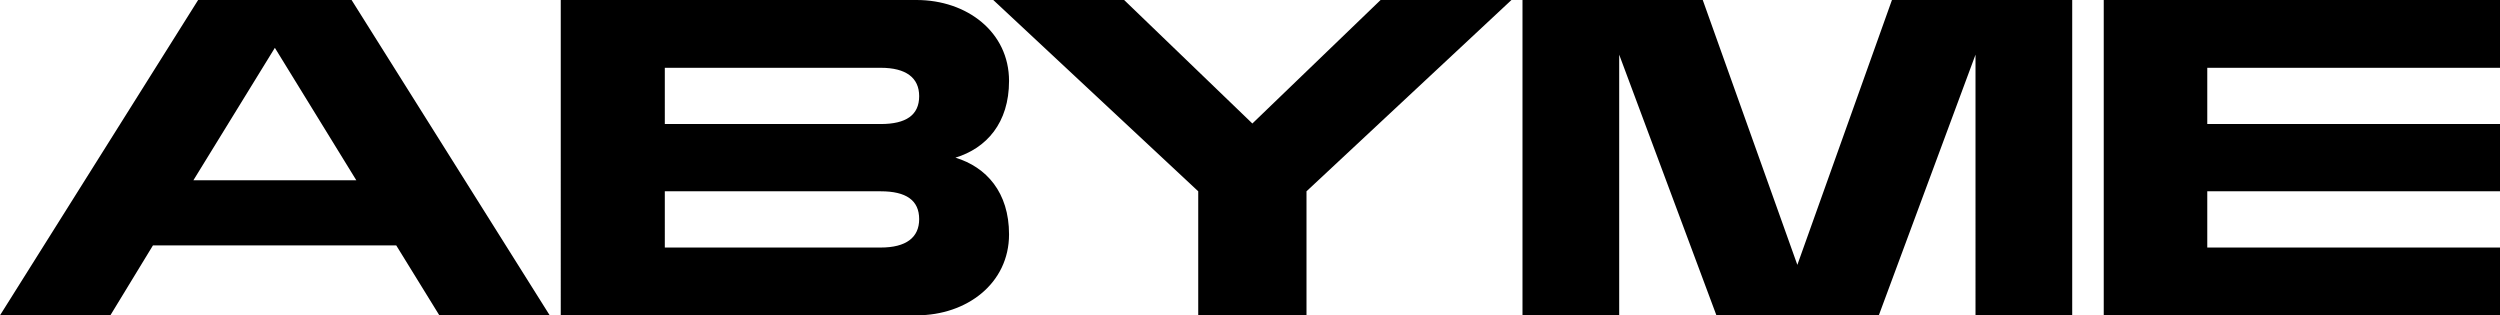 <?xml version="1.0" encoding="utf-8"?>
<!-- Generator: Adobe Illustrator 22.0.0, SVG Export Plug-In . SVG Version: 6.00 Build 0)  -->
<svg version="1.1" id="Layer_1" xmlns="http://www.w3.org/2000/svg" xmlns:xlink="http://www.w3.org/1999/xlink" x="0px" y="0px"
	 viewBox="0 0 475.7 60" style="enable-background:new 0 0 475.7 60;" xml:space="preserve">
<path d="M400.3,60h75.4V47.1H420V36.4h55.7V23.6H420V12.9h55.7V0h-75.4V60z M289.7,60h18.4V10.4L326.6,60h30.9l18.4-49.6V60h18.4V0
	H360l-18,50.4L324,0h-34.3V60z M228,60h20.6V36.4l39-36.4h-24.9l-24.4,23.5L213.9,0H189l39,36.4V60z M167.6,36.4
	c4.8,0,7.3,1.7,7.3,5.3c0,3.5-2.5,5.4-7.3,5.4h-41.1V36.4H167.6z M167.6,12.9c4.8,0,7.3,1.9,7.3,5.4c0,3.6-2.5,5.3-7.3,5.3h-41.1
	V12.9H167.6z M106.7,60h67.7c9.6,0,17.6-6.1,17.6-15.4c0-8-4.3-12.8-10.2-14.6c5.9-1.8,10.2-6.6,10.2-14.6C192,6.1,184,0,174.4,0
	h-67.7V60z M36.8,34.3L52.3,9.1l15.5,25.2H36.8z M0,60h21l8.1-13.3h46.3L83.6,60h21L66.9,0H37.7L0,60z"/>
</svg>
